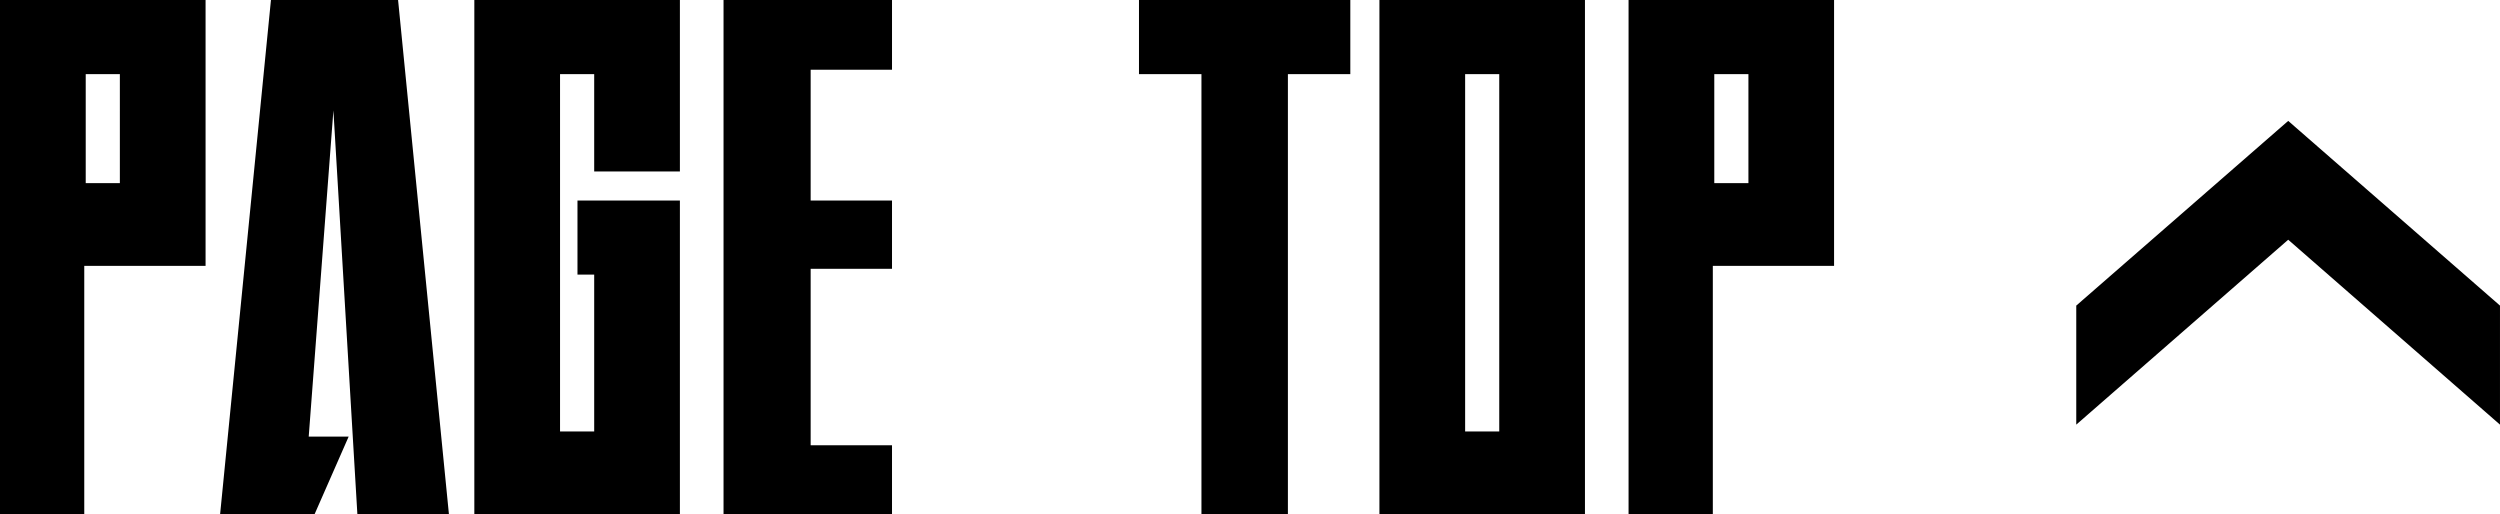 <svg xmlns="http://www.w3.org/2000/svg" width="155.556" height="32" viewBox="0 0 155.556 32">
  <g id="组_27076" data-name="组 27076" transform="translate(-161 -6101.007)">
    <path id="路径_117175" data-name="路径 117175" d="M7.407,0H0L11.506,13.188,0,26.365H7.407L18.9,13.188Z" transform="translate(290.19 6127.429) rotate(-90)"/>
    <path id="路径_117453" data-name="路径 117453" d="M-17.329-.45V-16.992H-30.12v32h5.243V-.45Zm-5.333-11.932V-5.6h-2.124v-6.78Zm11.751,22.554h2.486l-2.124,4.836h-5.876l3.164-32h7.91l3.164,32H-7.883l-1.492-25.13ZM6.852-6.325h5.333V-16.992H-.606v32H12.185V-4.517H5.812V.093h1.04V9.855H4.727V-12.382H6.852ZM14.9,15.008v-32H25.383v4.339H20.321v8.136h5.062V-.269H20.321V10.714h5.062v4.294ZM53.9-12.382v-4.61H40.75v4.61h3.887v27.39h5.379v-27.39Zm14.6,27.39v-32H55.711v32Zm-5.333-27.39V9.855H61.044V-12.382ZM84-.45V-16.992H71.213v32h5.243V-.45ZM78.671-12.382V-5.6H76.547v-6.78Z" transform="translate(191.12 6118)"/>
  </g>
</svg>
